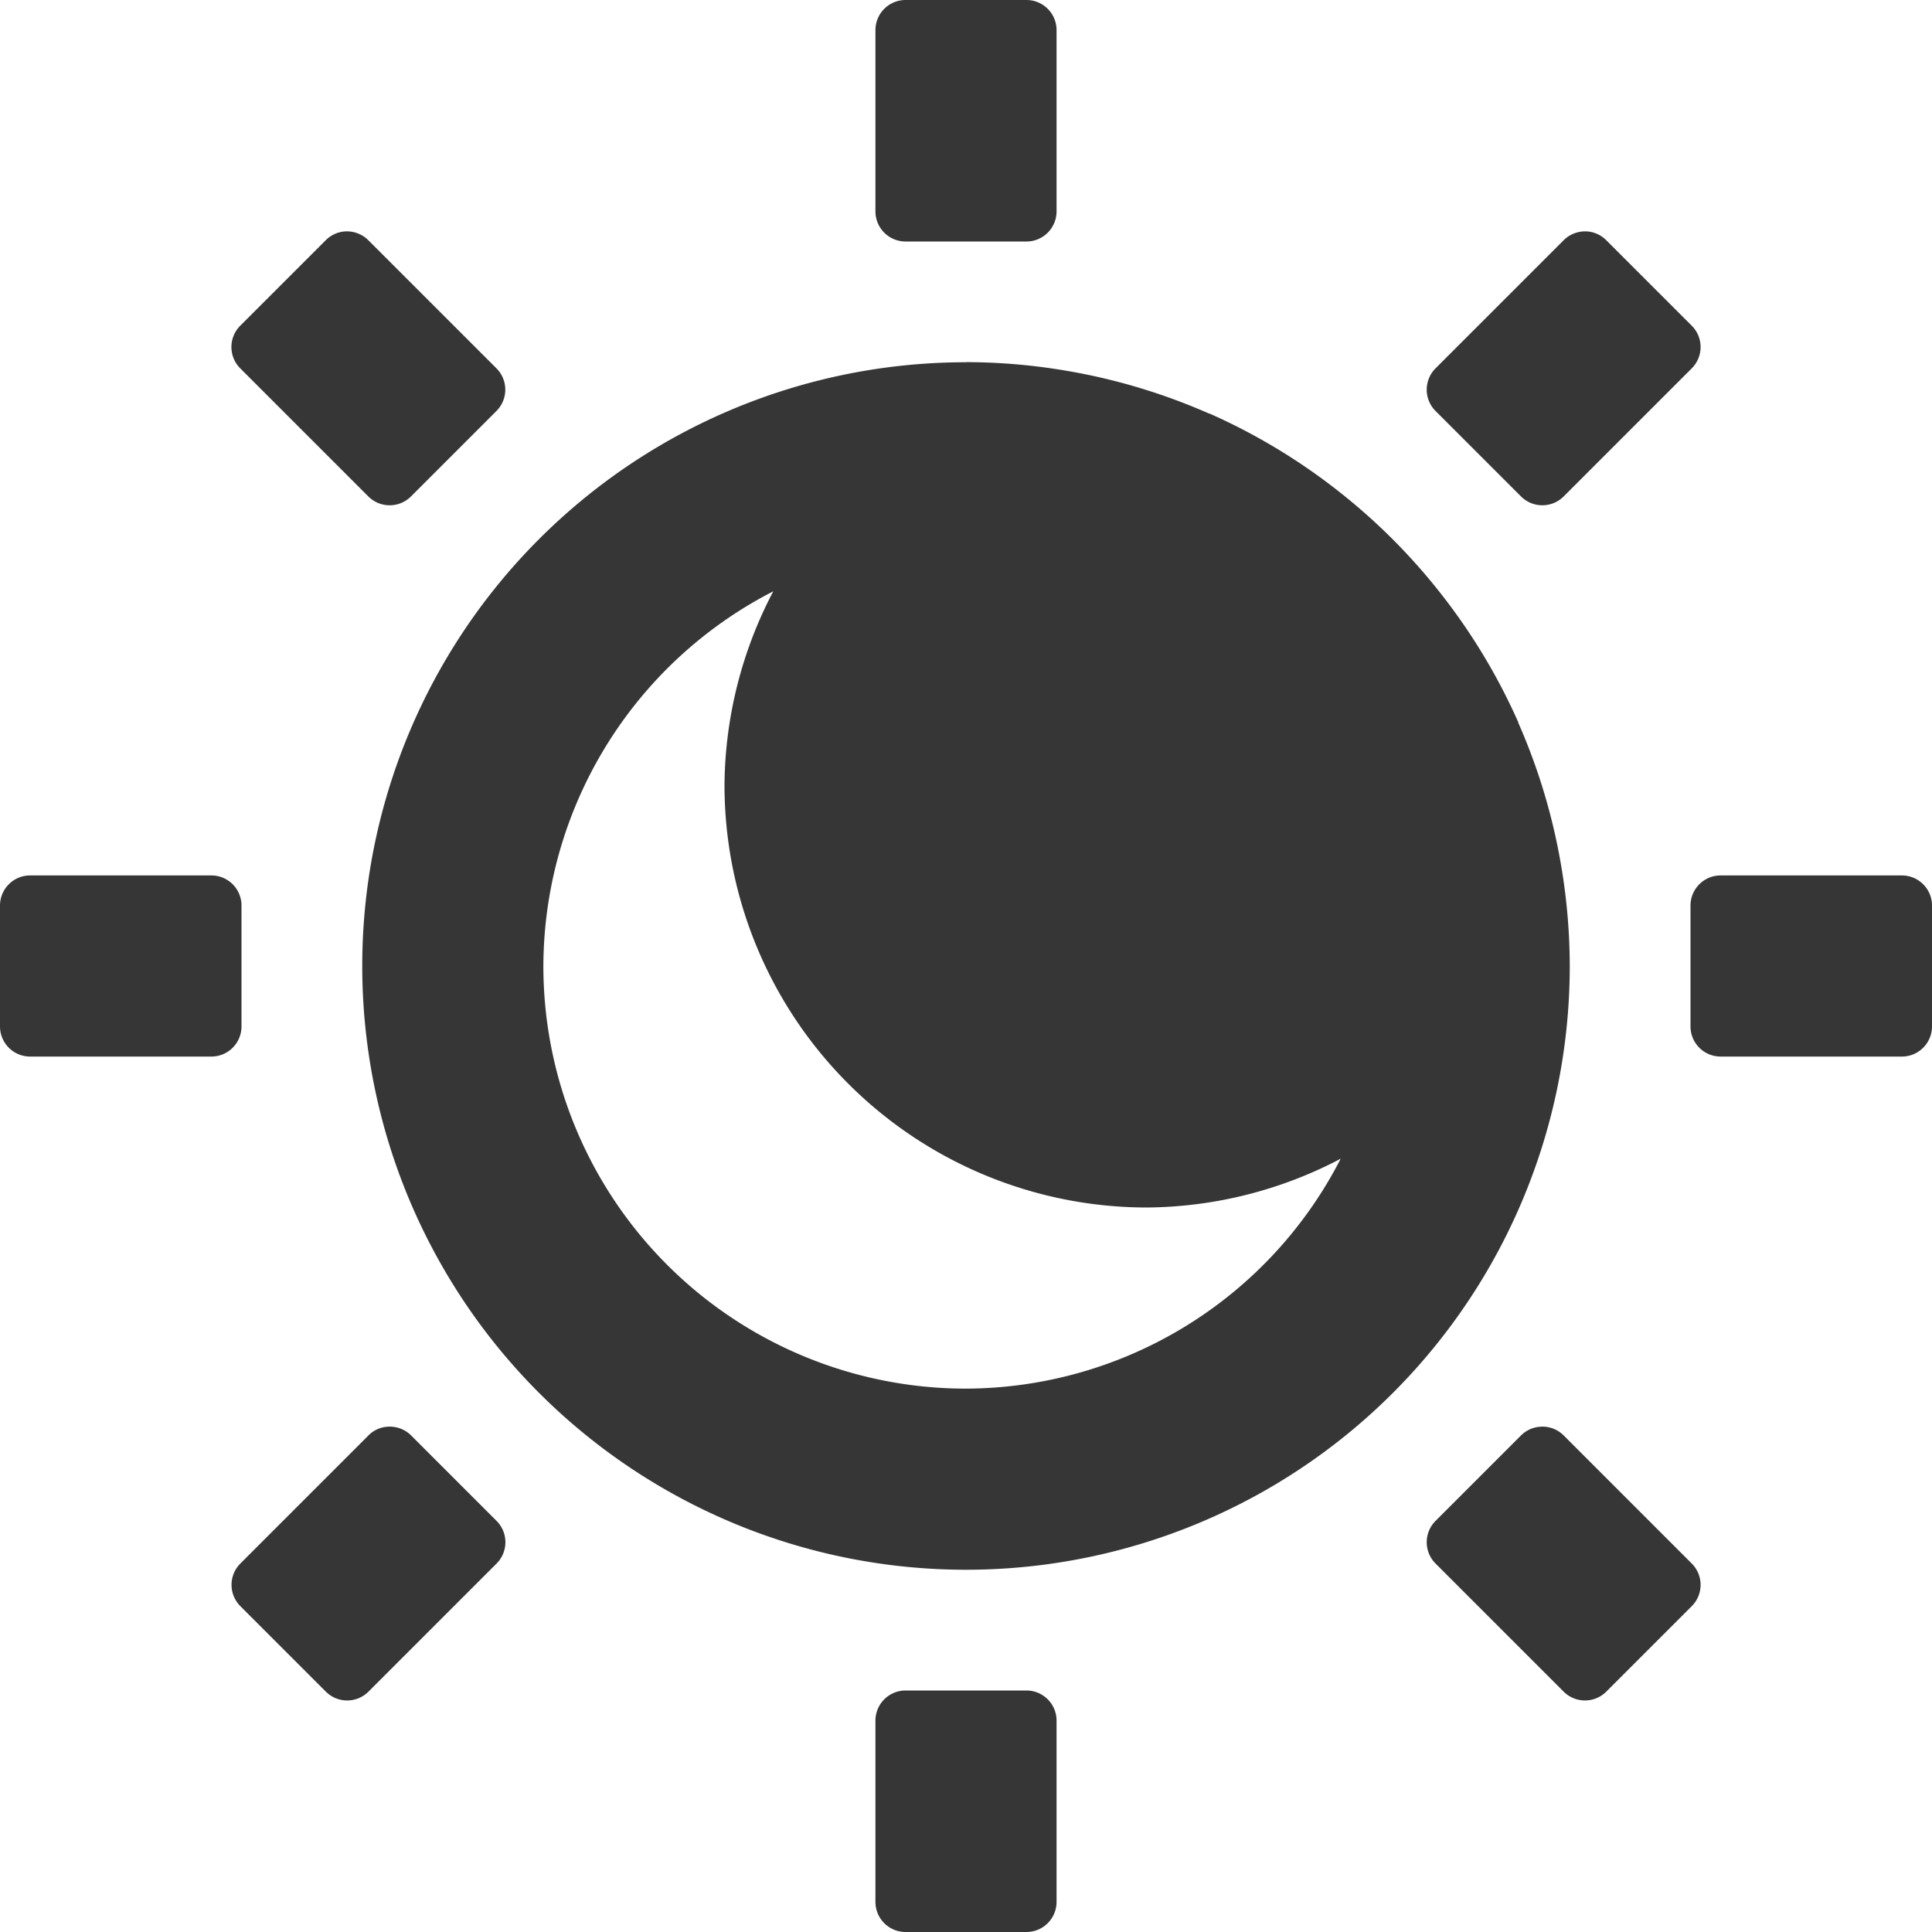 <svg width="16" height="16" version="1.1" xmlns="http://www.w3.org/2000/svg">
 <path d="m7.5 0c-0.139 0-0.25 0.112-0.25 0.25v1.5c0 0.139 0.112 0.25 0.25 0.25h1c0.139 0 0.25-0.112 0.25-0.25v-1.5c0-0.139-0.112-0.25-0.25-0.25h-1zm-4.627 1.916c-0.064 0-0.127 0.025-0.176 0.074l-0.707 0.707c-0.098 0.098-0.098 0.256 0 0.354l1.06 1.06c0.098 0.098 0.256 0.098 0.354 0l0.707-0.707c0.098-0.098 0.098-0.256 0-0.354l-1.06-1.06c-0.049-0.049-0.114-0.074-0.178-0.074zm10.254 0c-0.064 0-0.129 0.025-0.178 0.074l-1.06 1.06c-0.098 0.098-0.098 0.256 0 0.354l0.707 0.707c0.098 0.098 0.256 0.098 0.354 0l1.06-1.06c0.098-0.098 0.098-0.256 0-0.354l-0.707-0.707c-0.049-0.049-0.112-0.074-0.176-0.074zm-5.127 1.084a5 5 0 0 0-5 5 5 5 0 0 0 5 5 5 5 0 0 0 5-5 5 5 0 0 0-0.072-0.836 5 5 0 0 0-0.354-1.178 5 5 0 0 0 0-0.002 5 5 0 0 0 0-0.002 5 5 0 0 0-0.633-1.055 5 5 0 0 0-0.869-0.869 5 5 0 0 0-1.055-0.633 5 5 0 0 0-0.002 0 5 5 0 0 0-0.002 0 5 5 0 0 0-1.178-0.354 5 5 0 0 0-0.836-0.072zm-1.596 1.897a3.5 3.5 0 0 0-0.404 1.603 3.5 3.5 0 0 0 3.5 3.5 3.5 3.5 0 0 0 1.603-0.404 3.5 3.5 0 0 1-3.103 1.904 3.5 3.5 0 0 1-3.5-3.5 3.5 3.5 0 0 1 1.904-3.103zm-6.154 2.353c-0.139 0-0.25 0.112-0.25 0.25v1c0 0.139 0.112 0.25 0.25 0.25h1.5c0.139 0 0.25-0.112 0.25-0.25v-1c0-0.139-0.112-0.25-0.25-0.25h-1.5zm14 0c-0.139 0-0.25 0.112-0.25 0.25v1c0 0.139 0.112 0.25 0.25 0.25h1.5c0.139 0 0.25-0.112 0.25-0.25v-1c0-0.139-0.112-0.25-0.25-0.25h-1.5zm-11.047 4.566c-0.056 0.005-0.11 0.029-0.152 0.072l-1.06 1.06c-0.098 0.098-0.098 0.256 0 0.354l0.707 0.707c0.098 0.098 0.256 0.098 0.354 0l1.06-1.06c0.098-0.098 0.098-0.256 0-0.354l-0.707-0.707c-0.055-0.055-0.13-0.079-0.201-0.072zm9.547 0c-0.056 0.005-0.111 0.029-0.154 0.072l-0.707 0.707c-0.098 0.098-0.098 0.256 0 0.354l1.06 1.06c0.098 0.098 0.256 0.098 0.354 0l0.707-0.707c0.098-0.098 0.098-0.256 0-0.354l-1.06-1.06c-0.055-0.055-0.128-0.079-0.199-0.072zm-5.25 2.184c-0.139 0-0.25 0.112-0.25 0.25v1.5c0 0.139 0.112 0.25 0.25 0.25h1c0.139 0 0.25-0.112 0.25-0.25v-1.5c0-0.139-0.112-0.25-0.25-0.25h-1z" fill="#363636" style="paint-order:fill markers stroke"/>
</svg>
